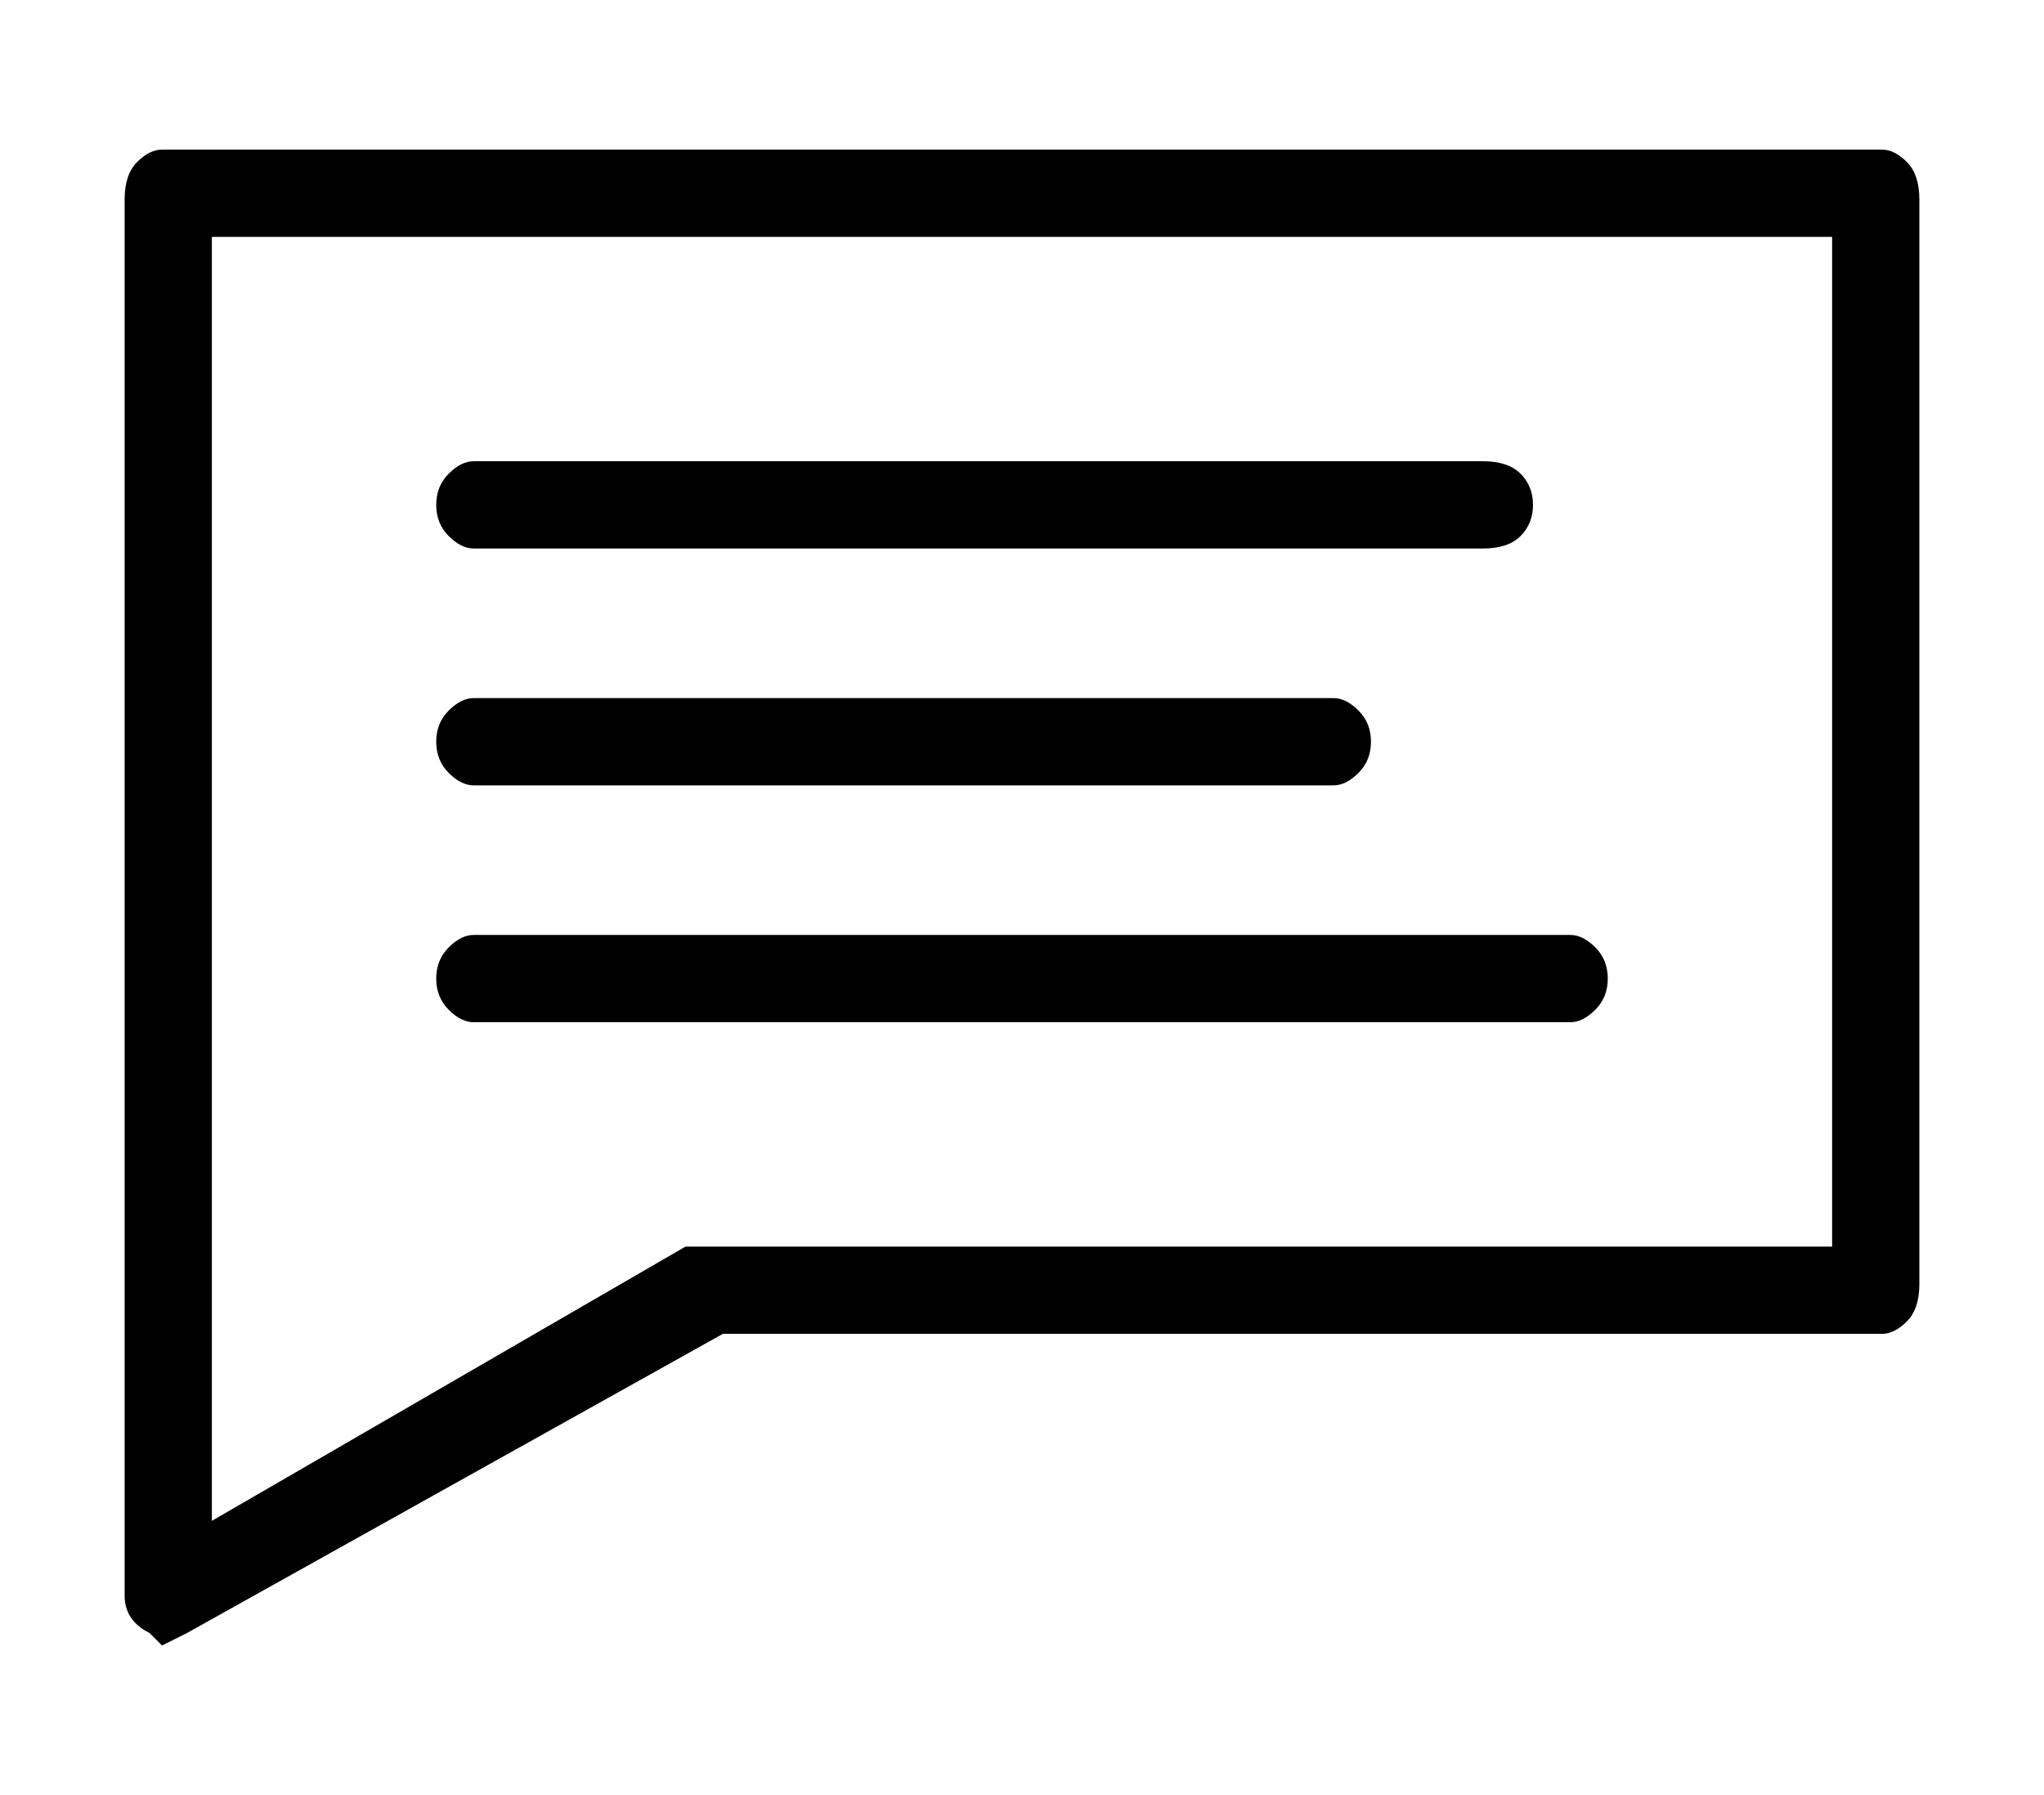 <?xml version="1.0" standalone="no"?>
<!DOCTYPE svg PUBLIC "-//W3C//DTD SVG 1.1//EN" "http://www.w3.org/Graphics/SVG/1.1/DTD/svg11.dtd" >
<svg xmlns="http://www.w3.org/2000/svg" xmlns:xlink="http://www.w3.org/1999/xlink" version="1.1" viewBox="-10 0 164 144">
   <path fill="currentColor"
d="M141 12h-138q-1 0 -2 1t-1 3v112q0 2 2 3l1 1l2 -1l43 -24h93q1 0 2 -1t1 -3v-87q0 -2 -1 -3t-2 -1zM137 100h-90h-2l-38 22v-103h130v81zM28 44h81q2 0 3 -1t1 -2.5t-1 -2.5t-3 -1h-81q-1 0 -2 1t-1 2.5t1 2.5t2 1zM28 63h69q1 0 2 -1t1 -2.5t-1 -2.5t-2 -1h-69
q-1 0 -2 1t-1 2.5t1 2.5t2 1zM28 82h88q1 0 2 -1t1 -2.5t-1 -2.5t-2 -1h-88q-1 0 -2 1t-1 2.5t1 2.5t2 1z" />
</svg>
